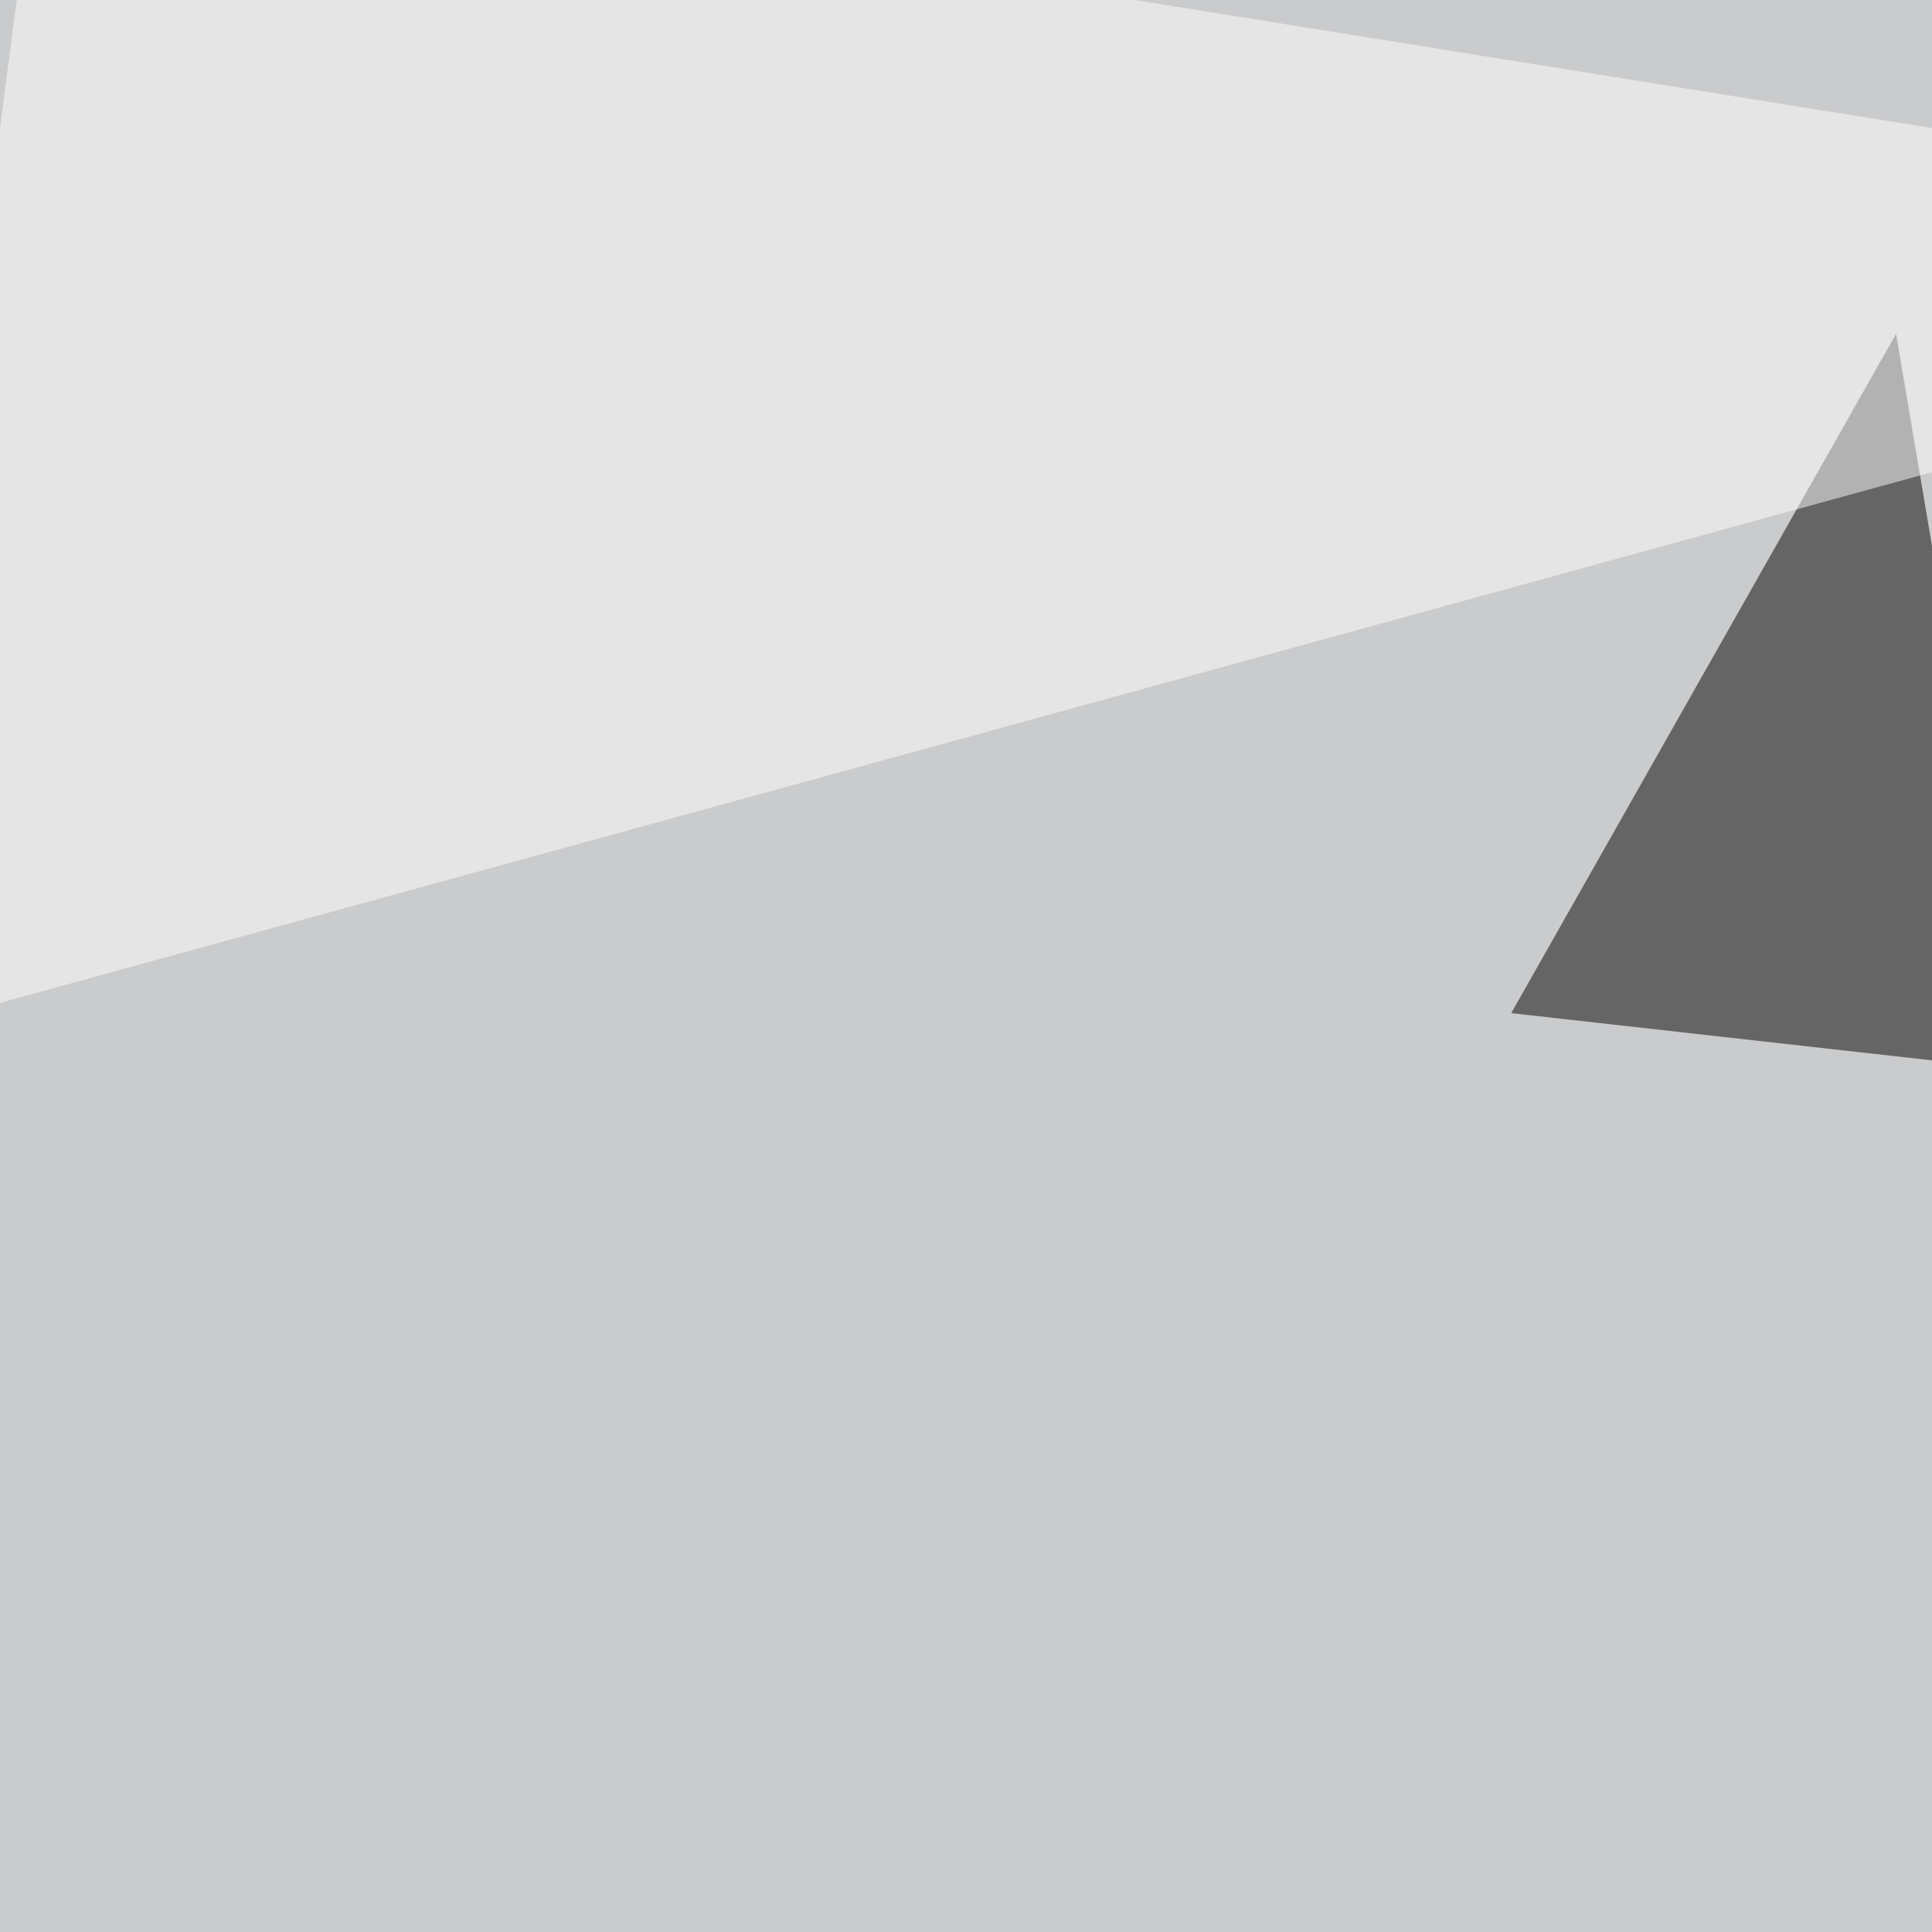 <svg xmlns="http://www.w3.org/2000/svg" width="500" height="500"><filter id="a"><feGaussianBlur stdDeviation="55"/></filter><rect width="100%" height="100%" fill="#cacbcd"/><g filter="url(#a)"><g fill-opacity=".5"><path d="M716.3 795.4L564 660.6l231.4-46.8zm-225.6-709l-99.6 175.8L523 277zM704.6-45.4l-32.2 225.6 123-29.3z"/><path fill="#fff" d="M-30.8 268L704.6 66 10.3-45.5z"/></g></g></svg>